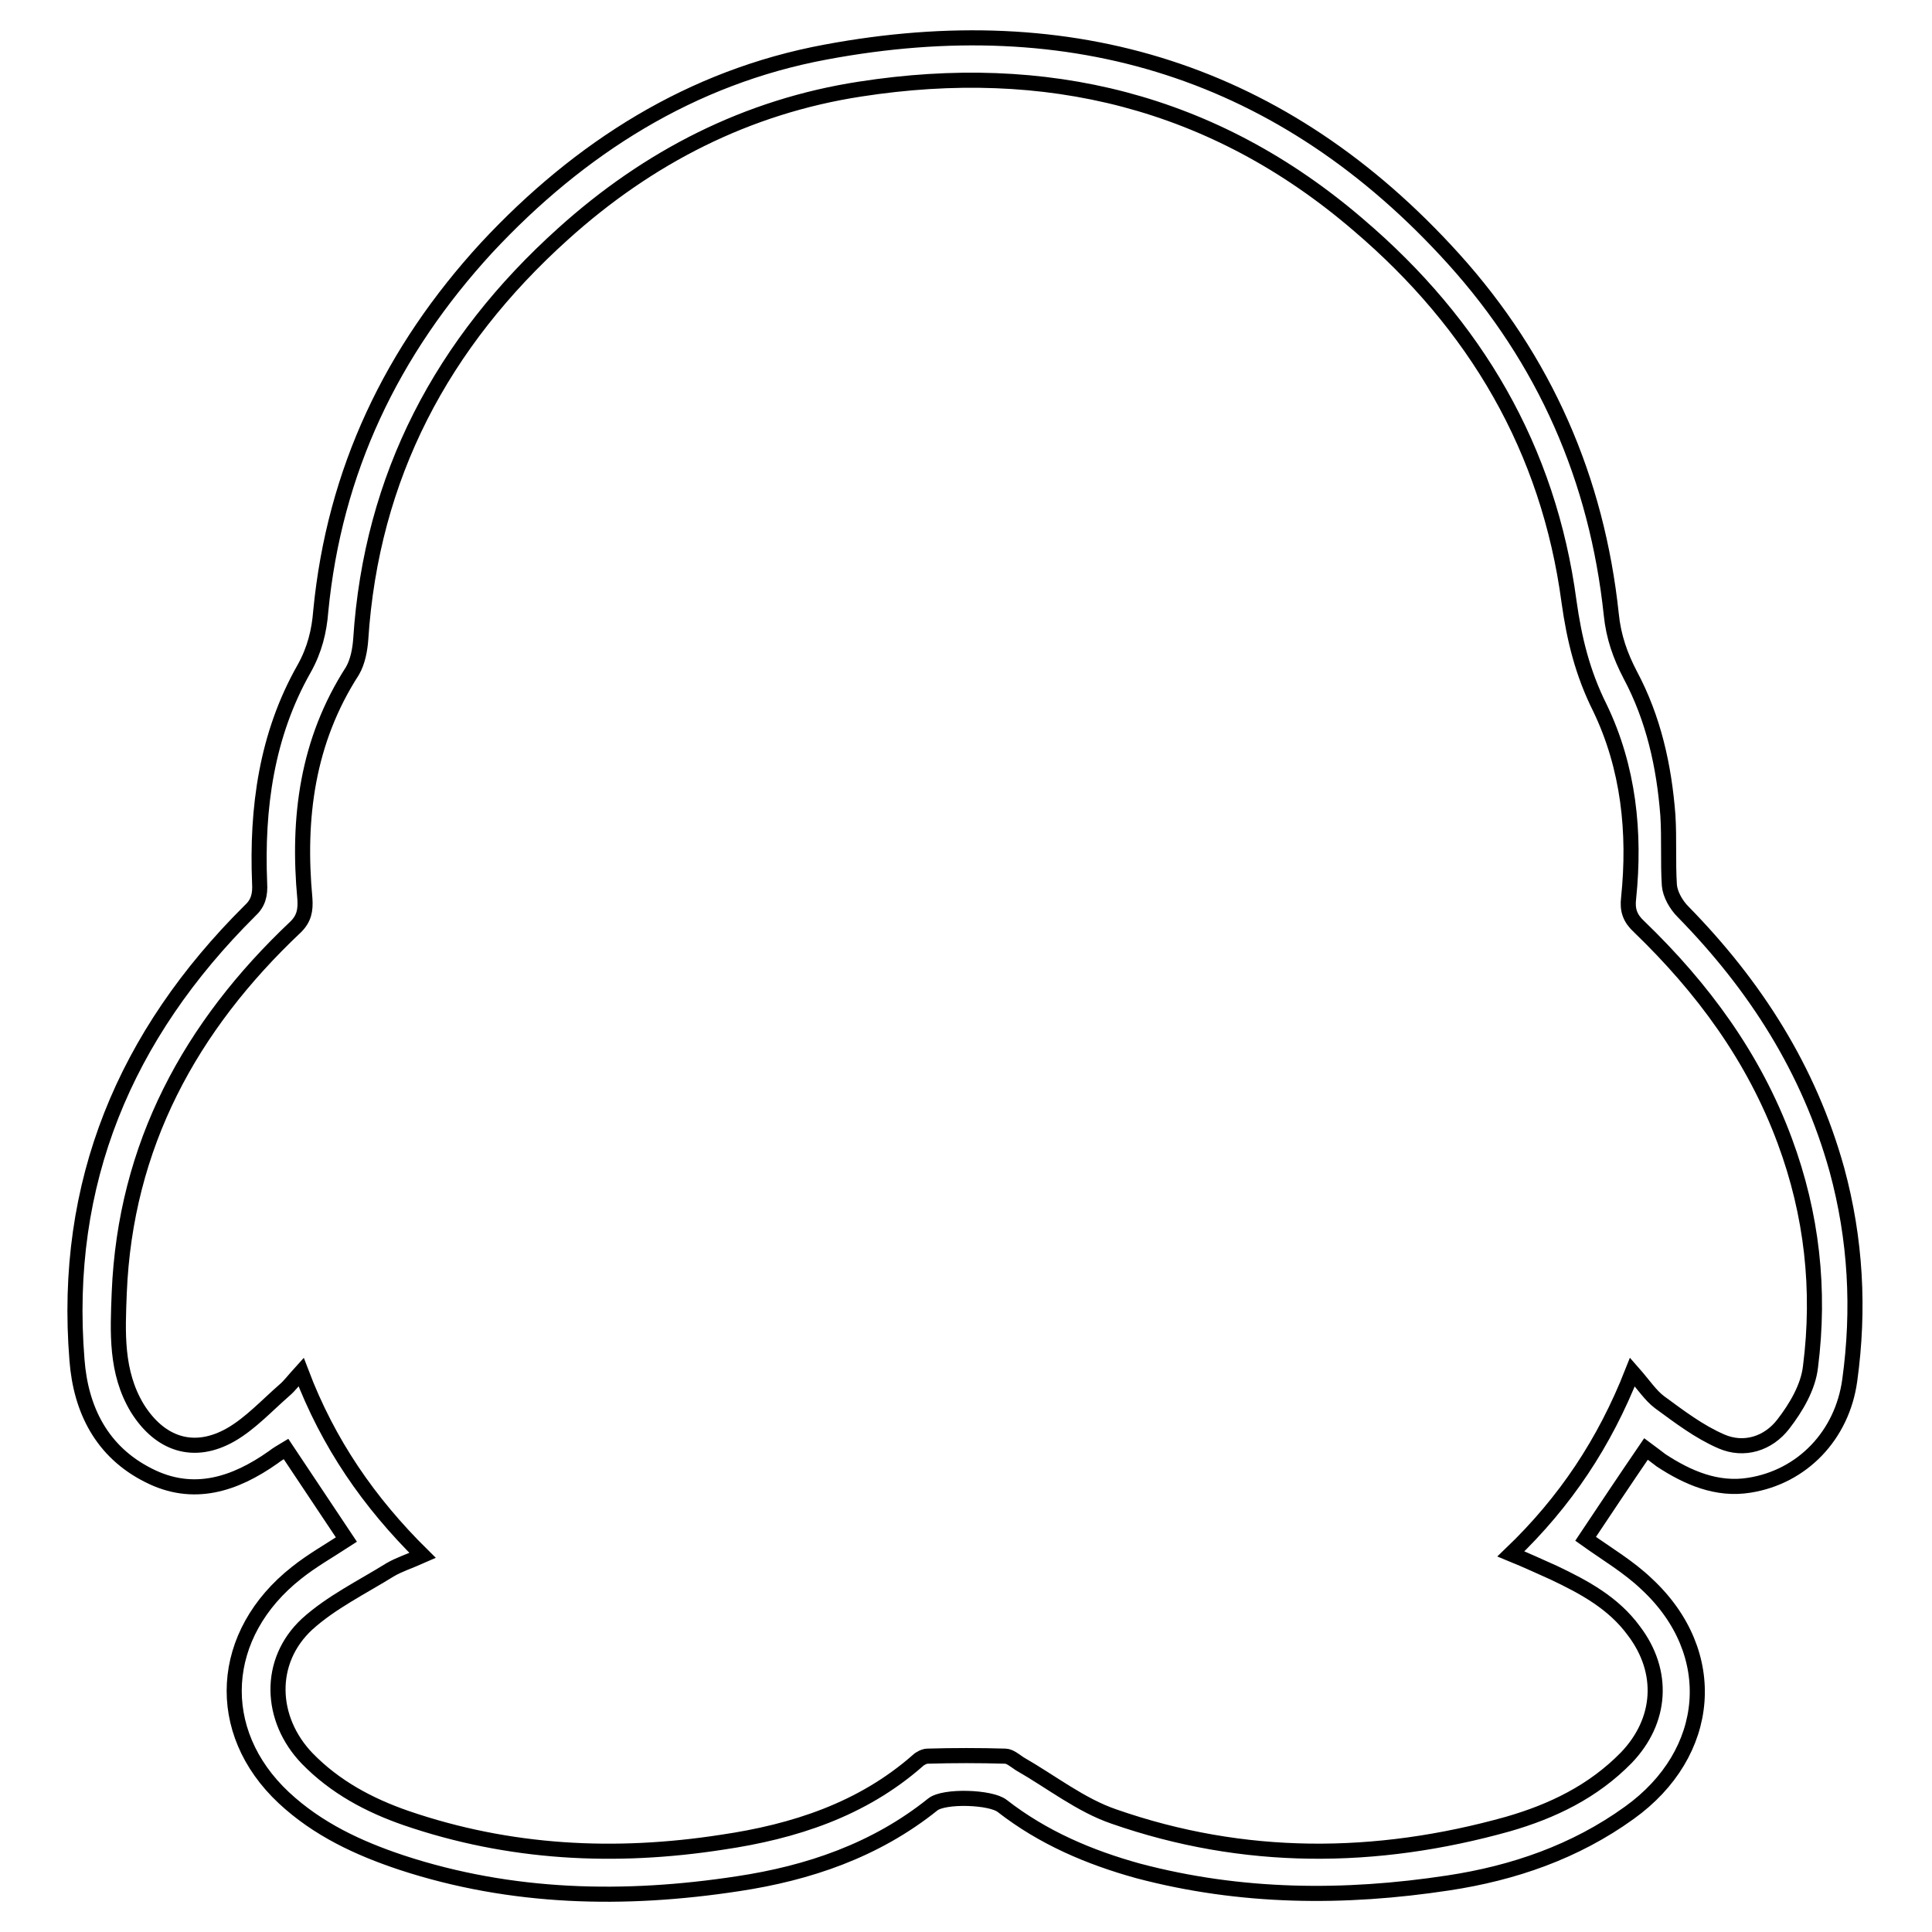 <?xml version="1.0" encoding="utf-8"?>
<!-- Svg Vector Icons : http://www.onlinewebfonts.com/icon -->
<!DOCTYPE svg PUBLIC "-//W3C//DTD SVG 1.1//EN" "http://www.w3.org/Graphics/SVG/1.1/DTD/svg11.dtd">
<svg version="1.1" xmlns="http://www.w3.org/2000/svg" xmlns:xlink="http://www.w3.org/1999/xlink" x="0px" y="0px" viewBox="0 0 256 256" enable-background="new 0 0 256 256" xml:space="preserve">
<g> <path stroke-width="2" fill-opacity="0" stroke="#000000"  d="M218.1,192c-2.8,4.1-5.4,8-8,11.9c2.8,2,5.7,3.7,8.1,6c9.8,9.1,8.7,22.4-2.3,30.3c-7.2,5.2-15.4,8-24,9.3 c-13.8,2.1-27.5,2-41.1-1.6c-6.5-1.8-12.6-4.4-18-8.6c-1.5-1.2-7.7-1.4-9.2-0.2c-7.6,6.1-16.5,9.1-25.8,10.5c-15,2.3-30,2-44.6-2.8 c-5.7-1.9-11.1-4.4-15.6-8.6c-9.4-8.8-8.6-21.7,1.7-29.8c2-1.6,4.3-2.9,6.6-4.4c-2.6-3.9-5.2-7.8-8-12c-0.5,0.3-1.2,0.7-1.7,1.1 c-5.1,3.6-10.6,5.4-16.5,2.4c-6.2-3.1-9-8.7-9.5-15.3c-1.9-23.5,6.4-43.1,22.9-59.5c1.1-1,1.4-2.1,1.3-3.7 c-0.4-9.9,0.9-19.6,5.9-28.4c1.4-2.5,2-5,2.2-7.6c1.8-18.6,9.4-34.5,22-48.2c12.3-13.2,27.1-22.6,44.9-25.9 c32.6-6.1,60.7,2.5,83.2,27.4c12.1,13.4,19,29.2,20.9,47.1c0.3,3,1.2,5.5,2.5,8c3.1,5.8,4.5,12.1,5,18.6c0.2,3.1,0,6.2,0.2,9.3 c0.1,1.2,0.9,2.6,1.8,3.5c9.6,9.8,16.7,20.9,20.4,34.2c2.5,9.2,3,18.5,1.7,27.9c-1,7.3-6.3,12.8-13.3,13.9c-4.3,0.7-8.2-1-11.7-3.3 C219.6,193.1,218.9,192.6,218.1,192z M216.3,181.8c1.5,1.7,2.4,3.1,3.6,4c2.6,1.9,5.2,3.9,8.2,5.2c3,1.3,6.2,0.3,8.2-2.3 c1.7-2.2,3.3-4.9,3.6-7.6c1.3-10.2,0.2-20.2-3.4-29.9c-4.1-11.1-10.9-20.3-19.3-28.4c-1.2-1.1-1.6-2.2-1.4-3.8 c0.9-8.7,0-17.3-3.8-25.2c-2.3-4.6-3.4-9.1-4.1-14.1c-2.7-20.2-12.4-36.7-27.9-49.9C160.8,13.3,138.5,8,114,11.8 c-15,2.3-28.1,9-39.4,19.2c-16,14.4-25.4,32.1-26.8,53.7c-0.1,1.4-0.4,3-1.1,4.2c-6,9.3-7.3,19.5-6.3,30.2c0.1,1.5-0.1,2.6-1.2,3.7 c-14,13.2-22.6,29-23.4,48.5c-0.2,5.2-0.5,10.5,2.4,15.3c3,4.8,7.5,6.3,12.4,3.5c2.6-1.5,4.8-3.9,7.1-5.9c0.7-0.6,1.2-1.3,2.2-2.4 c3.6,9.5,9,17.3,16.1,24.3c-1.8,0.8-3.1,1.2-4.3,1.9c-3.7,2.3-7.8,4.3-11,7.2c-5.3,4.9-5,12.6,0,17.8c3.7,3.8,8.2,6.2,13.1,7.9 c13.7,4.7,27.7,5.4,41.9,3.2c9.5-1.4,18.5-4.3,25.9-10.8c0.3-0.3,0.9-0.6,1.3-0.6c3.4-0.1,6.9-0.1,10.3,0c0.6,0,1.3,0.6,1.9,1 c4.2,2.4,8.1,5.5,12.5,7c17.2,6,34.7,5.9,52.2,1c5.9-1.7,11.3-4.3,15.7-8.8c4.7-4.9,5.1-11.4,1-16.8c-2.7-3.7-6.6-5.8-10.6-7.7 c-1.8-0.8-3.5-1.6-5.7-2.5C207.4,199,212.6,191.2,216.3,181.8z"/></g>
</svg>